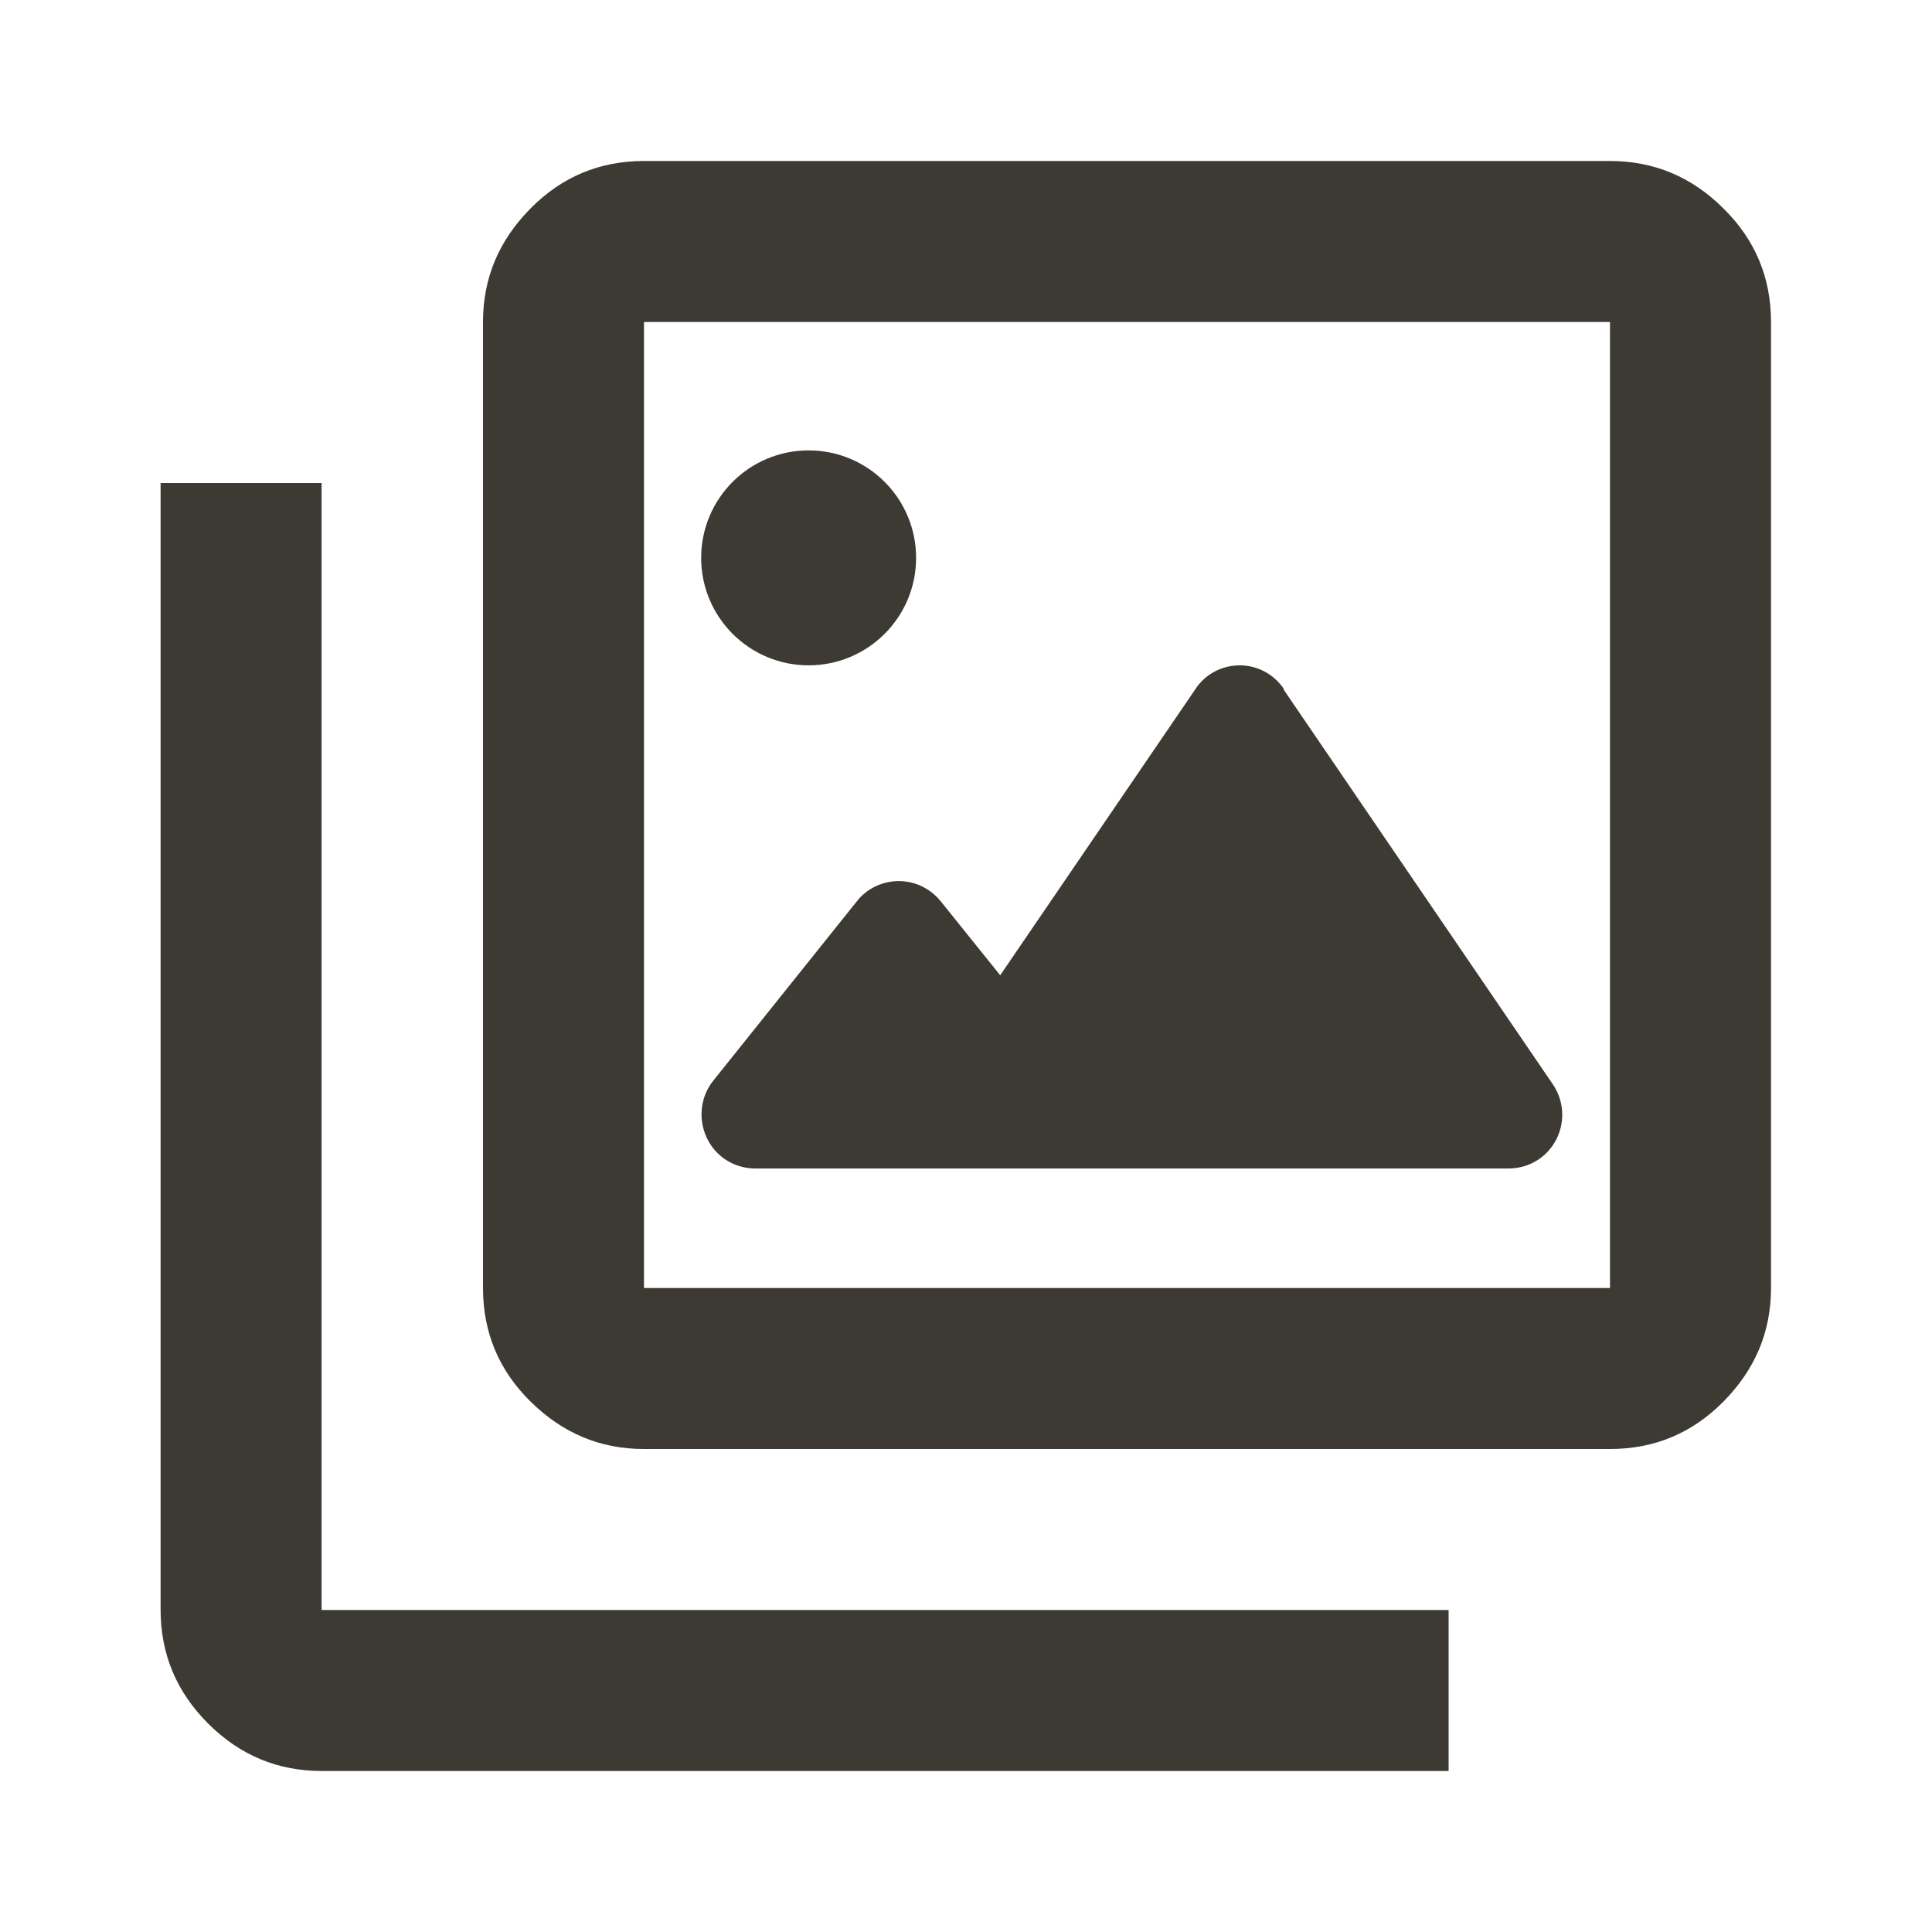 <svg width="64" height="64" viewBox="0 0 64 64" fill="none" xmlns="http://www.w3.org/2000/svg">
<g clip-path="url(#clip0_10_249)">
<mask id="mask0_10_249" style="mask-type:luminance" maskUnits="userSpaceOnUse" x="0" y="0" width="64" height="64">
<path d="M64 0H0V64H64V0Z" fill="white"/>
</mask>
<g mask="url(#mask0_10_249)">
<path d="M57.093 6.907C56.053 5.867 54.8 5.333 53.333 5.333H21.333C19.867 5.333 18.613 5.853 17.573 6.907C16.533 7.96 16 9.2 16 10.667V42.667C16 44.133 16.52 45.387 17.573 46.427C18.627 47.467 19.867 48 21.333 48H53.333C54.8 48 56.053 47.48 57.093 46.427C58.133 45.373 58.667 44.133 58.667 42.667V10.667C58.667 9.2 58.147 7.947 57.093 6.907ZM53.333 42.667H21.333V10.667H53.333V42.667Z" fill="#3C3A33"/>
<path d="M42.533 22.827C42.2 22.333 41.653 22.04 41.067 22.04C40.48 22.04 39.92 22.333 39.6 22.827L33.133 32.307L31.16 29.853C30.813 29.427 30.307 29.187 29.773 29.187C29.24 29.187 28.72 29.427 28.387 29.853L23.627 35.8C23.2 36.333 23.12 37.067 23.413 37.693C23.707 38.32 24.333 38.707 25.013 38.707H49.973C50.64 38.707 51.24 38.347 51.547 37.76C51.853 37.173 51.813 36.467 51.44 35.92L42.52 22.84L42.533 22.827Z" fill="#3C3A33"/>
<path d="M26.787 22.04C28.753 22.04 30.347 20.446 30.347 18.48C30.347 16.514 28.753 14.92 26.787 14.92C24.82 14.92 23.227 16.514 23.227 18.48C23.227 20.446 24.82 22.04 26.787 22.04Z" fill="#3C3A33"/>
<path d="M10.667 58.667C9.2 58.667 7.947 58.147 6.893 57.093C5.84 56.04 5.32 54.787 5.32 53.32V16H10.653V53.333H47.987V58.667H10.667Z" fill="#3C3A33"/>
</g>
</g>
<defs>
<clipPath id="clip0_10_249">
<rect width="64" height="64" fill="white"/>
</clipPath>
</defs>
</svg>
